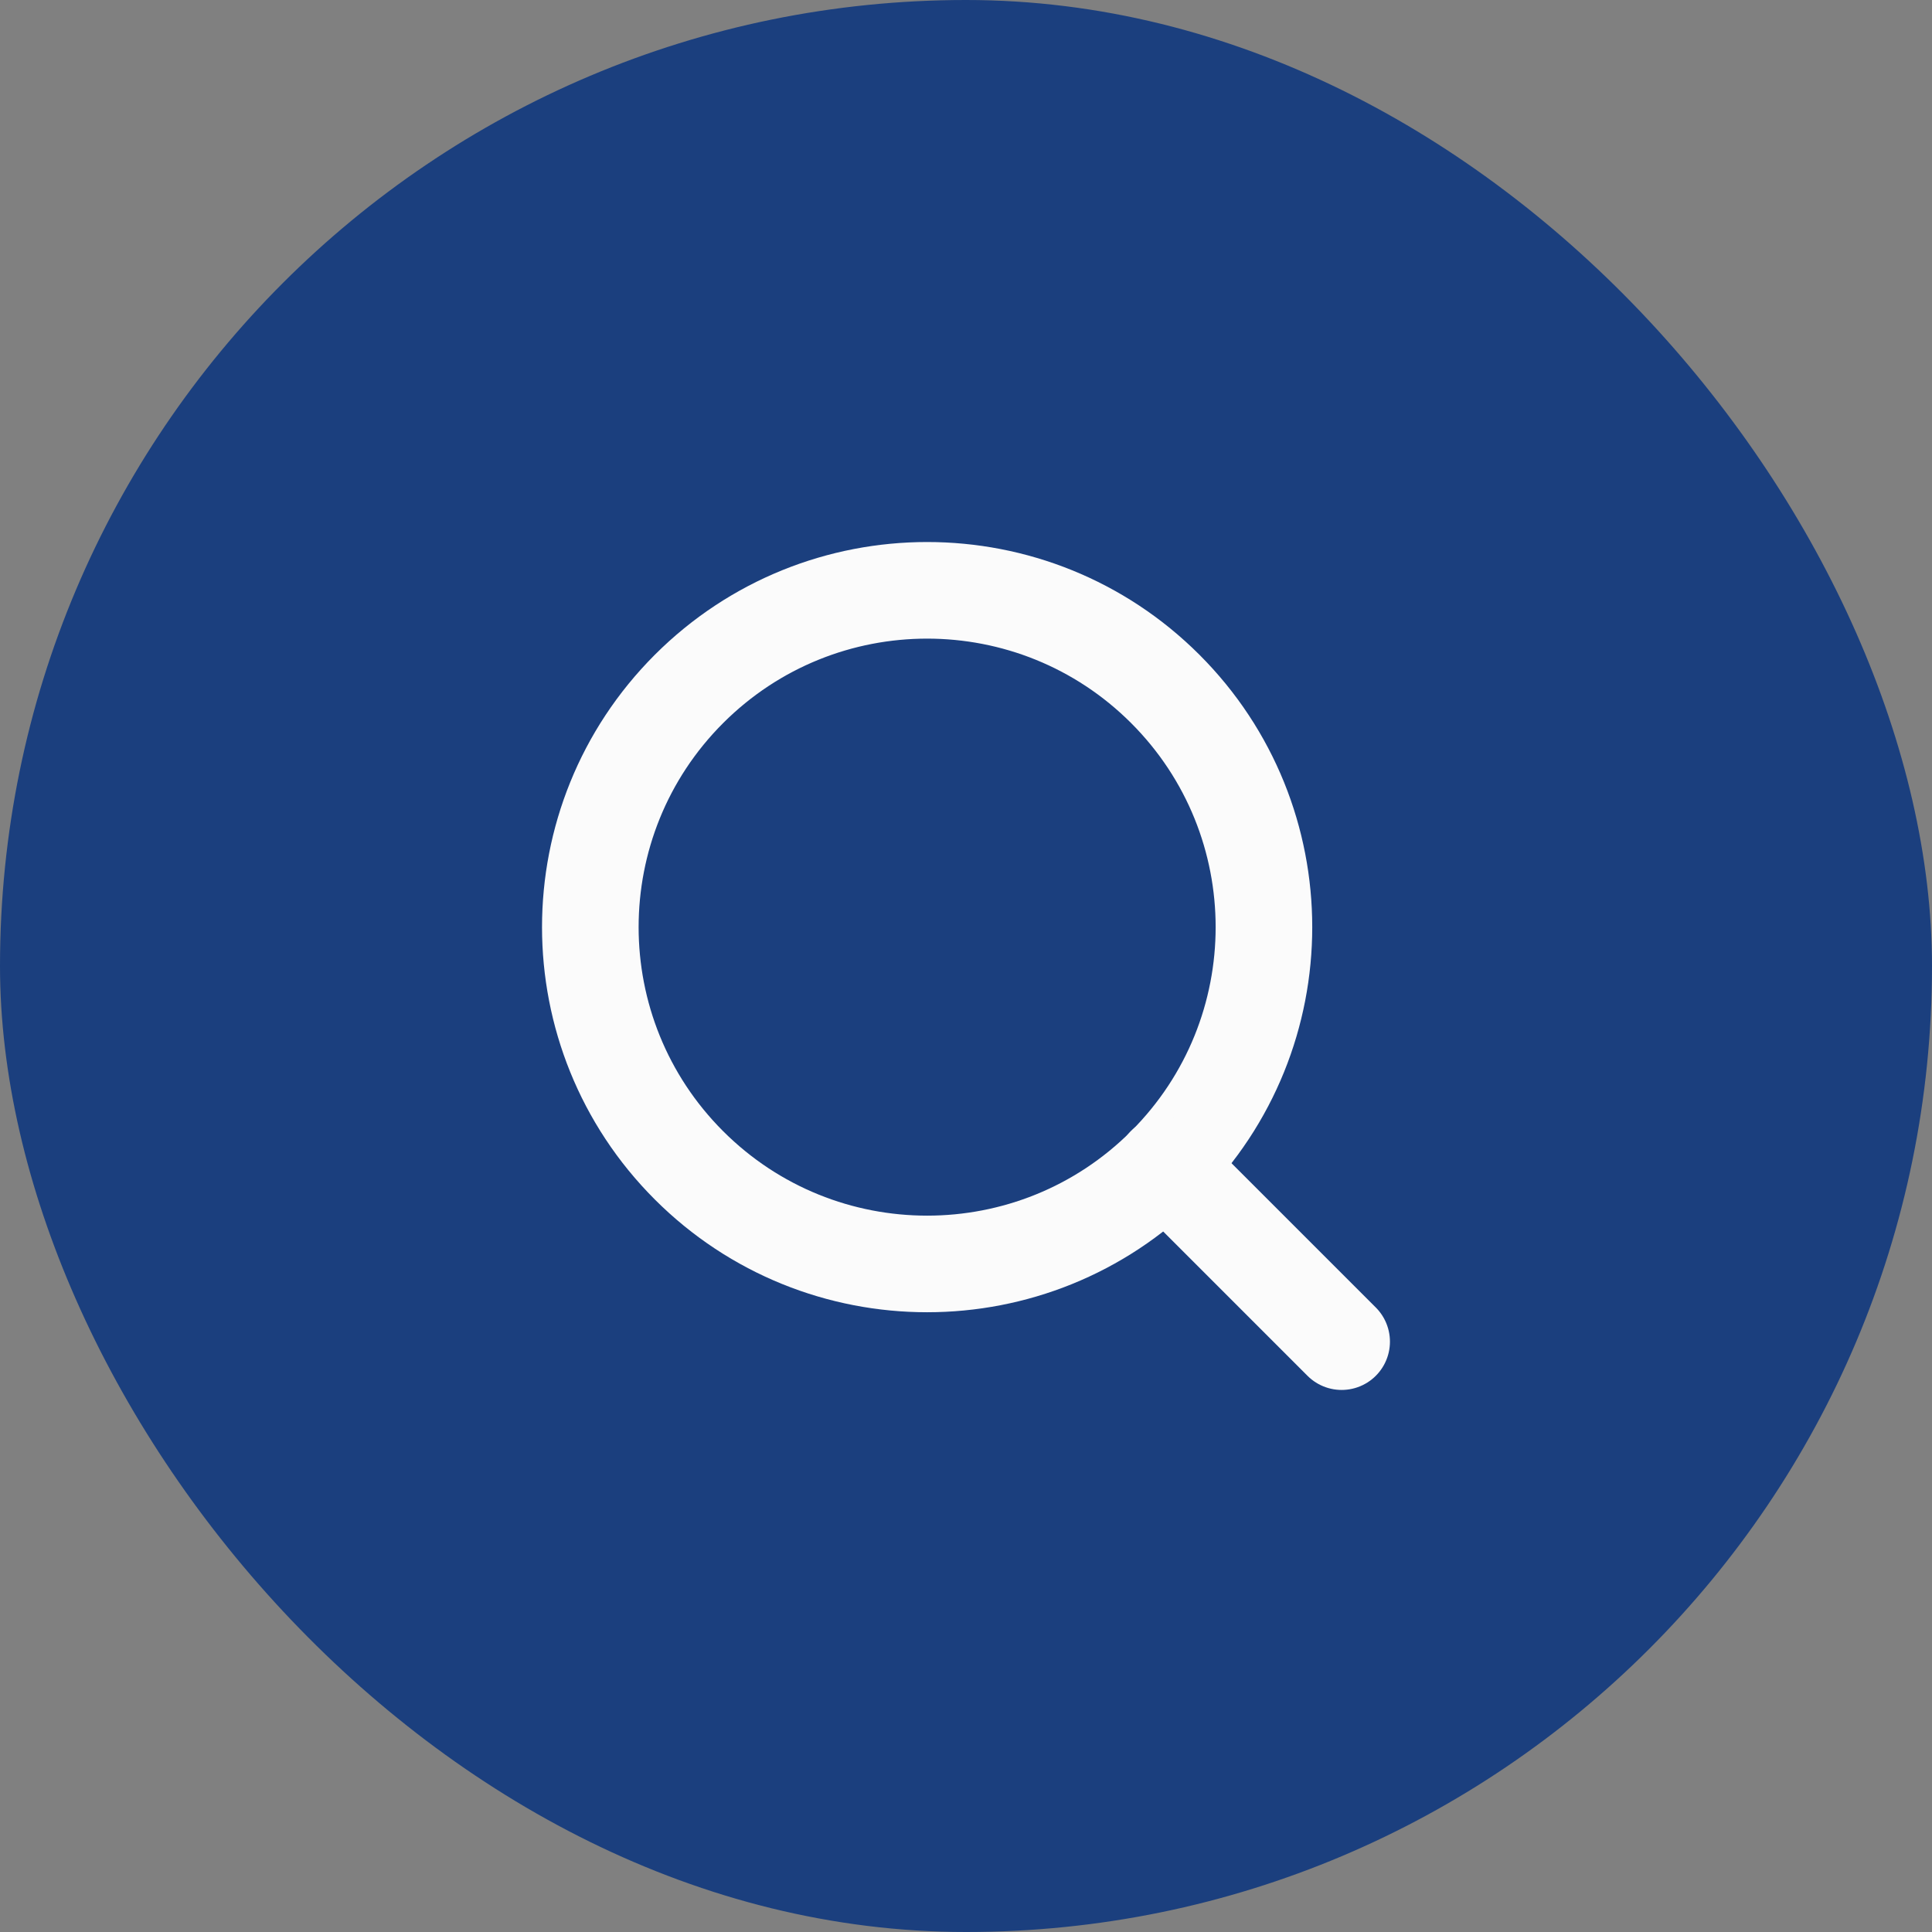 <?xml version="1.0" encoding="UTF-8"?> <svg xmlns="http://www.w3.org/2000/svg" width="30" height="30" viewBox="0 0 30 30" fill="none"><rect x="0" y="0" width="30" height="30" fill="#808080" stroke="none"/><rect width="30" height="30" rx="15" fill="#1B3F7E"></rect><path d="M18.095 10.698C20.137 12.741 20.137 16.052 18.095 18.095C16.052 20.137 12.741 20.137 10.698 18.095C8.656 16.052 8.656 12.741 10.698 10.698C12.741 8.656 16.052 8.656 18.095 10.698" stroke="#FBFBFB" stroke-width="1.5" stroke-linecap="round" stroke-linejoin="round"></path><path d="M20.833 20.833L18.092 18.092" stroke="#FBFBFB" stroke-width="1.5" stroke-linecap="round" stroke-linejoin="round"></path></svg> 